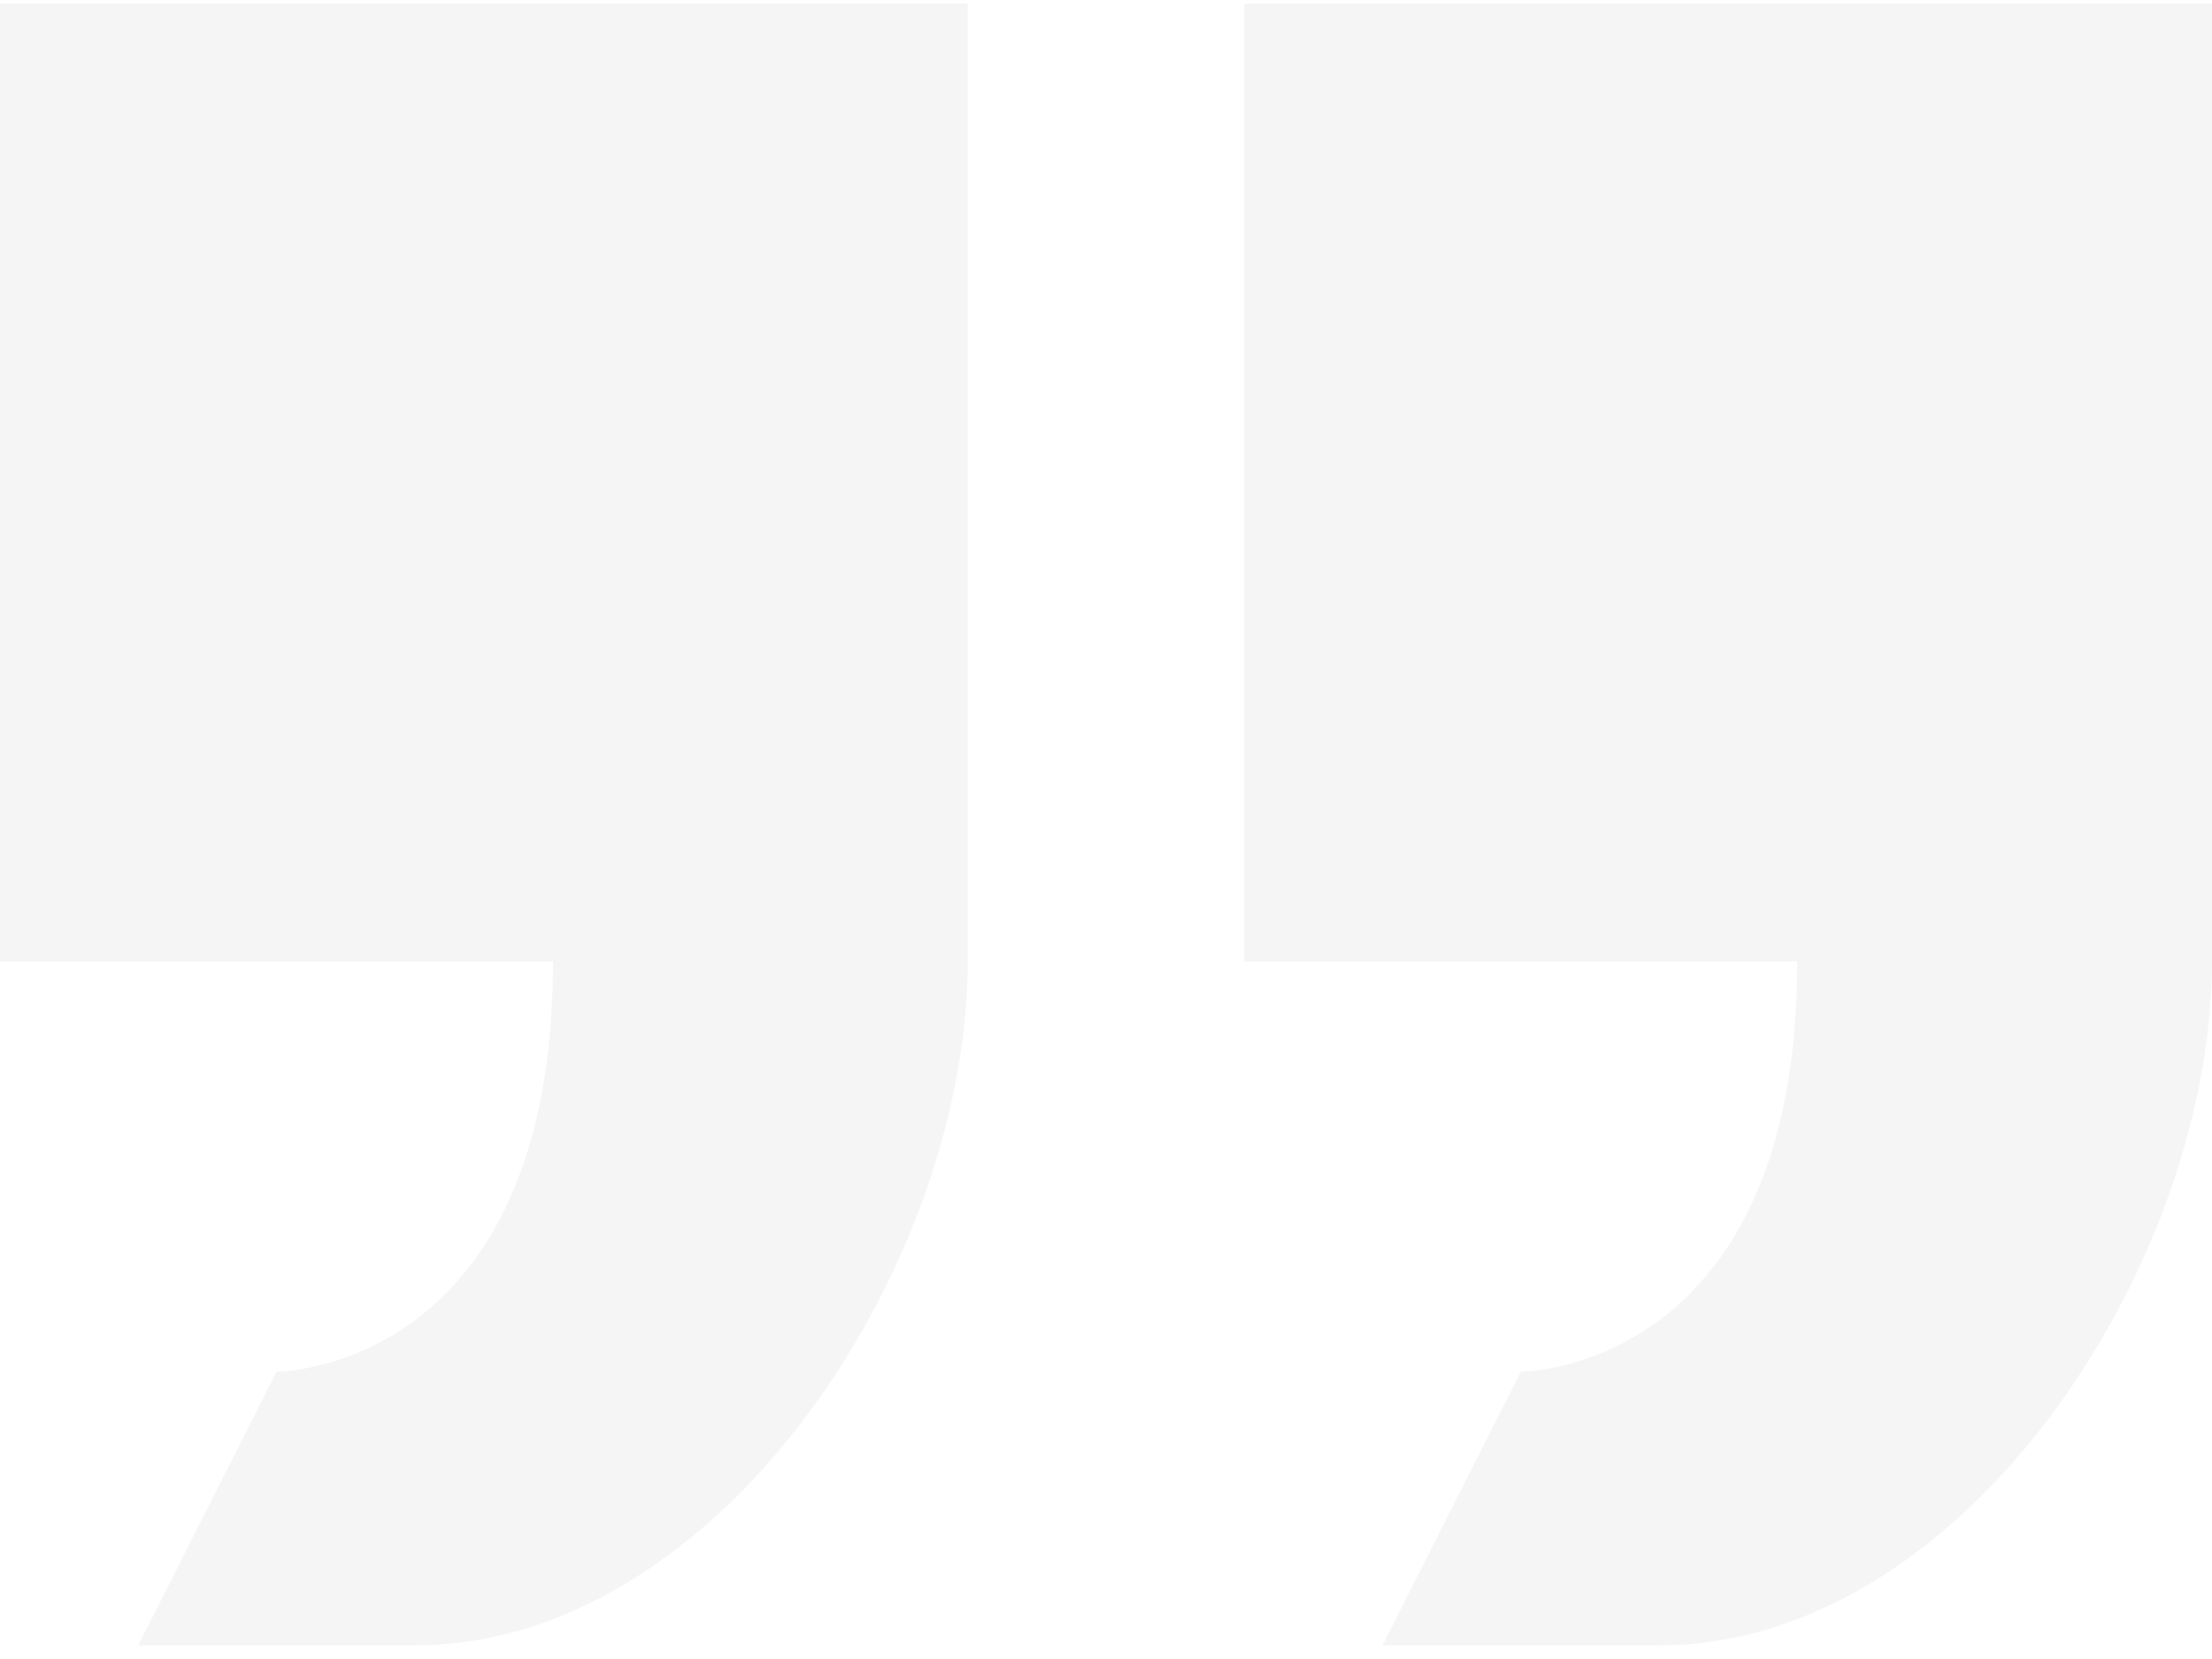 <svg width="128" height="96" viewBox="0 0 128 96" fill="none" xmlns="http://www.w3.org/2000/svg">
<path d="M88 79.377L80 95.21H96C113.68 95.21 128 73.123 128 55.627V0.21H72V55.627H104C104 79.377 88 79.377 88 79.377ZM32 55.627C32 79.377 16 79.377 16 79.377L8 95.21H24C41.68 95.21 56 73.123 56 55.627V0.21H0V55.627H32Z" fill="black" fill-opacity="0.04"/>
</svg>
